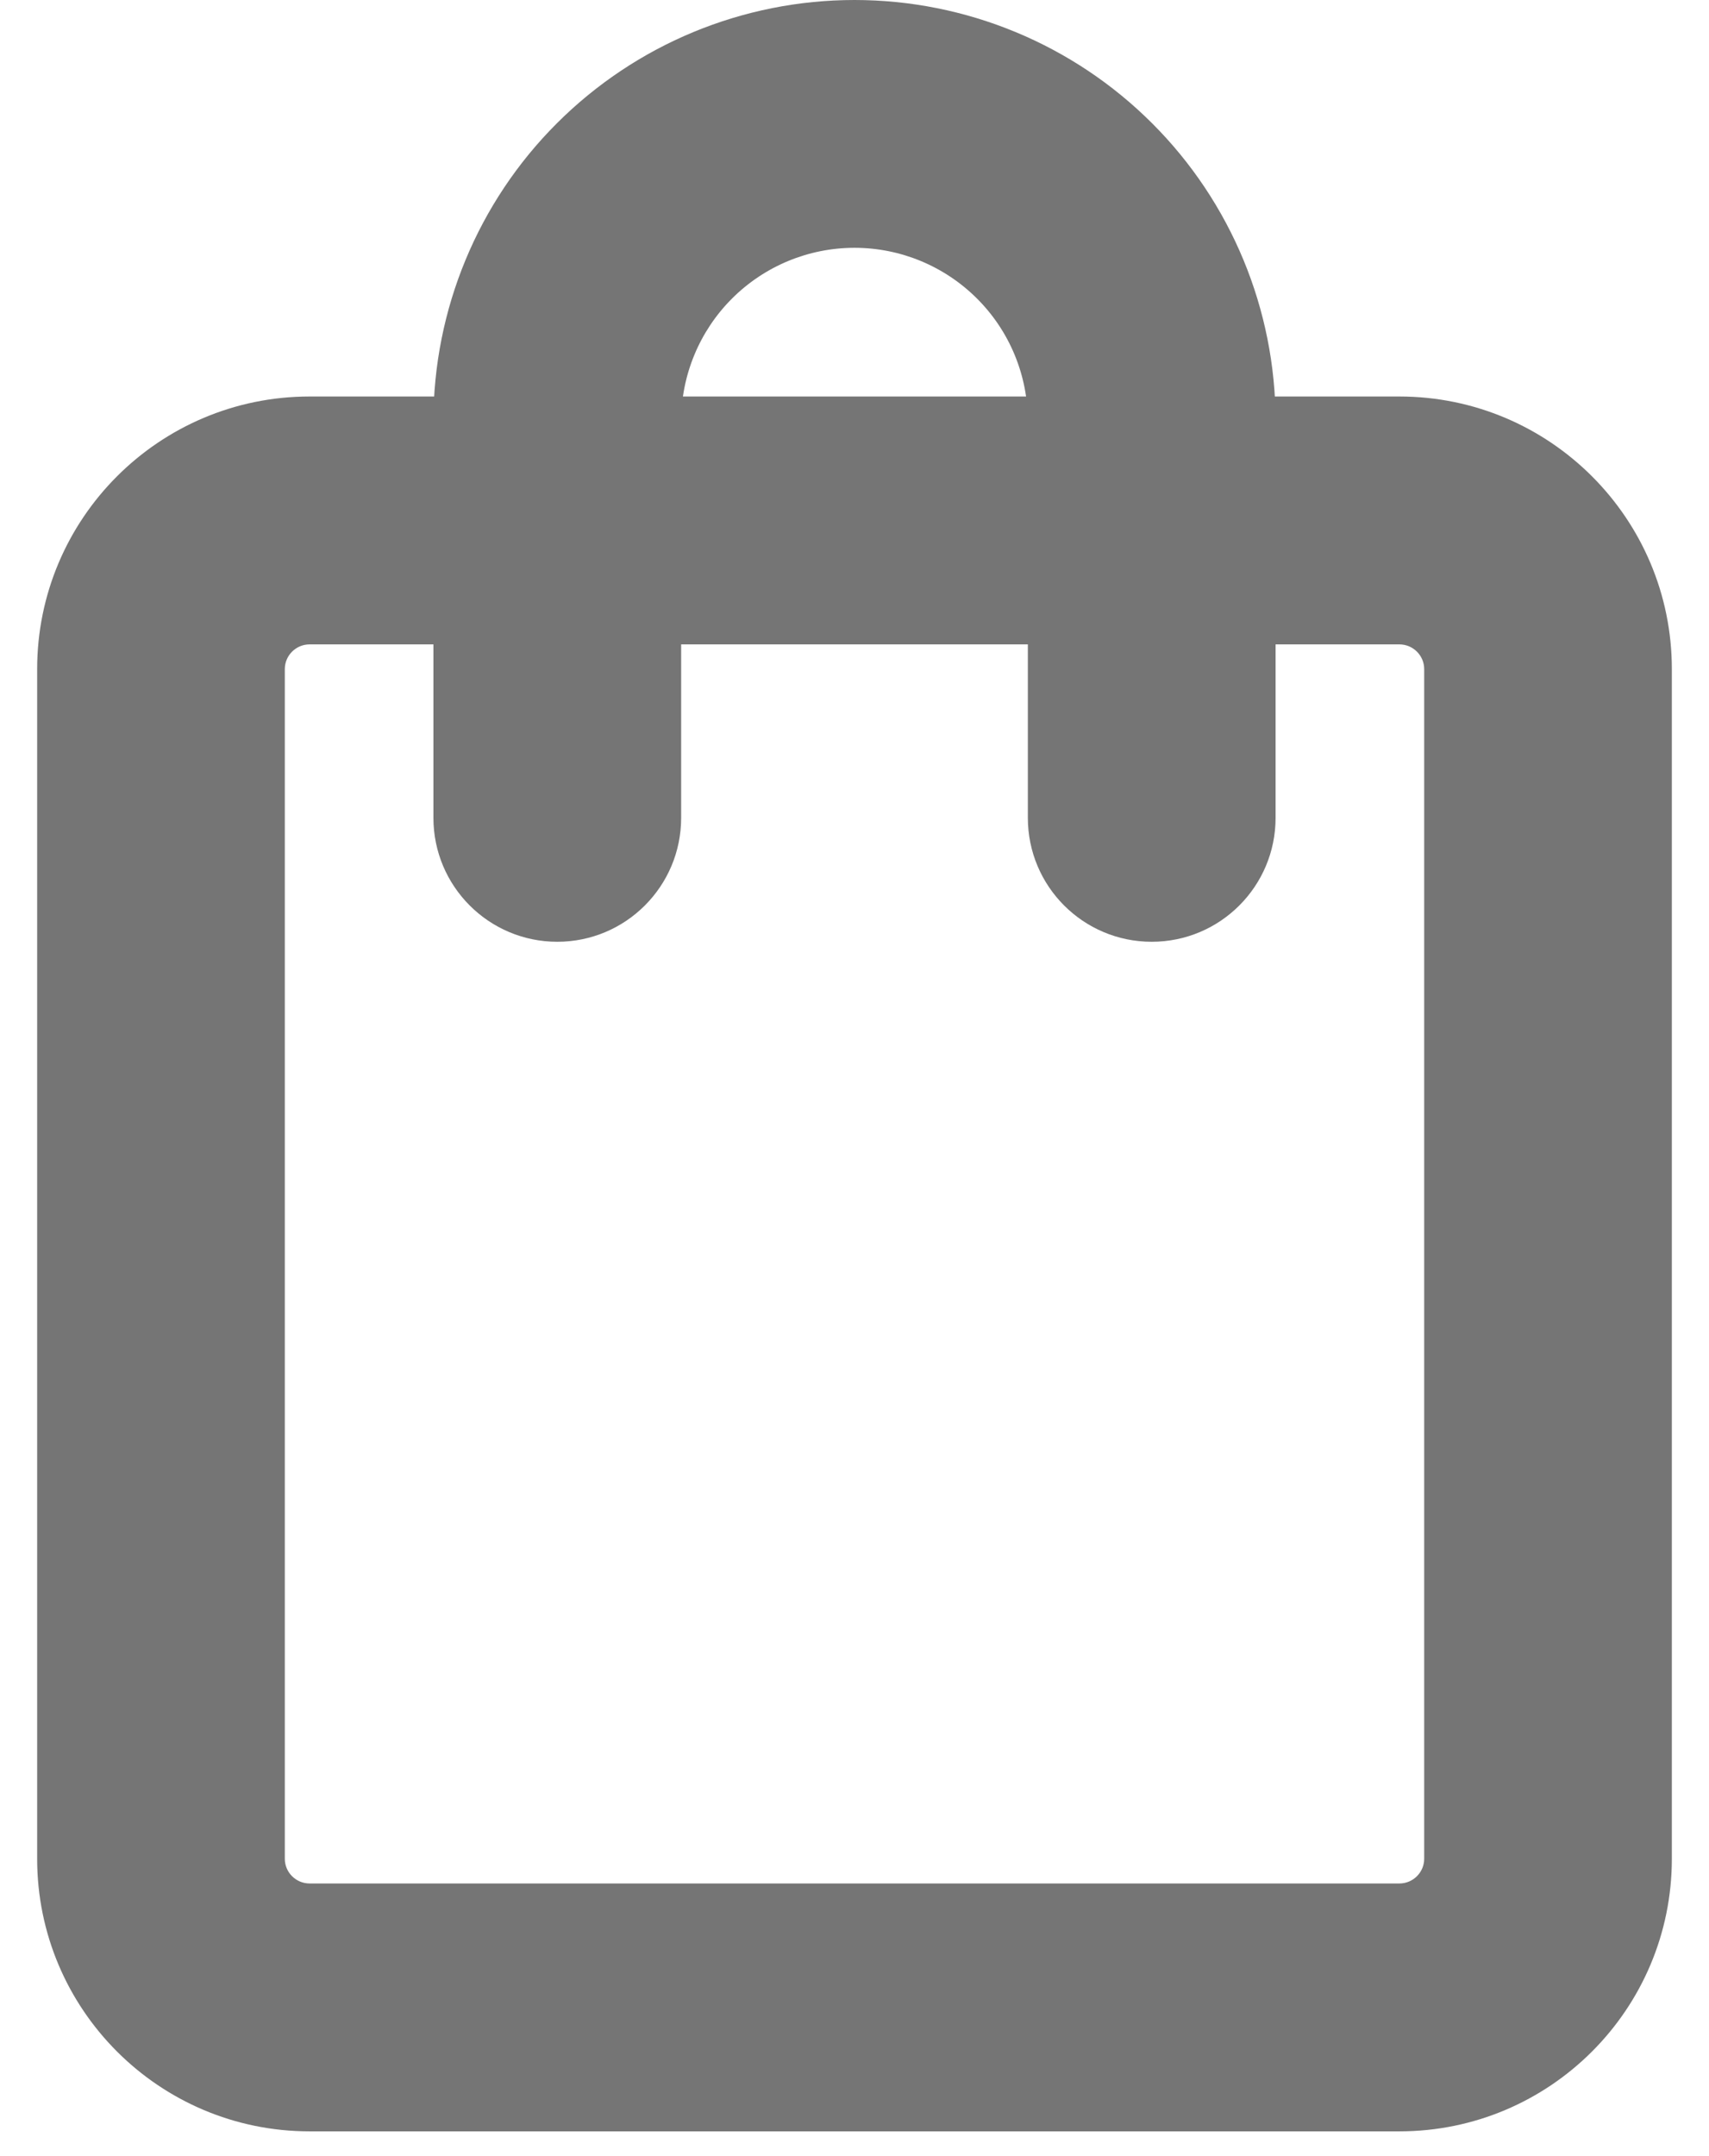 <svg width="23" height="29" viewBox="0 0 23 29" fill="none" xmlns="http://www.w3.org/2000/svg">
<g id="Group">
<path id="Vector (Stroke)" fill-rule="evenodd" clip-rule="evenodd" d="M4.167 8.333C3.798 8.333 3.5 8.632 3.5 9V25C3.5 25.368 3.798 25.667 4.167 25.667H18.833C19.201 25.667 19.5 25.368 19.5 25V9C19.5 8.632 19.201 8.333 18.833 8.333H4.167ZM0.833 9C0.833 7.159 2.326 5.667 4.167 5.667H18.833C20.674 5.667 22.167 7.159 22.167 9V25C22.167 26.841 20.674 28.333 18.833 28.333H4.167C2.326 28.333 0.833 26.841 0.833 25V9Z" fill="#757575"/>
<path id="Vector (Stroke) (Stroke)" fill-rule="evenodd" clip-rule="evenodd" d="M0.5 9C0.5 6.975 2.142 5.333 4.167 5.333H18.833C20.858 5.333 22.5 6.975 22.5 9V25C22.5 27.025 20.858 28.667 18.833 28.667H4.167C2.142 28.667 0.5 27.025 0.5 25V9ZM4.167 6C2.51 6 1.167 7.343 1.167 9V25C1.167 26.657 2.51 28 4.167 28H18.833C20.49 28 21.833 26.657 21.833 25V9C21.833 7.343 20.49 6 18.833 6H4.167ZM4.167 8.667C3.983 8.667 3.833 8.816 3.833 9V25C3.833 25.184 3.983 25.333 4.167 25.333H18.833C19.017 25.333 19.167 25.184 19.167 25V9C19.167 8.816 19.017 8.667 18.833 8.667H4.167ZM3.167 9C3.167 8.448 3.614 8 4.167 8H18.833C19.386 8 19.833 8.448 19.833 9V25C19.833 25.552 19.386 26 18.833 26H4.167C3.614 26 3.167 25.552 3.167 25V9Z" fill="#757575"/>
<path id="Vector (Stroke)_2" fill-rule="evenodd" clip-rule="evenodd" d="M7.729 1.895C8.729 0.895 10.085 0.333 11.5 0.333C12.915 0.333 14.271 0.895 15.271 1.895C16.271 2.896 16.833 4.252 16.833 5.667V11C16.833 11.736 16.236 12.333 15.5 12.333C14.764 12.333 14.167 11.736 14.167 11V5.667C14.167 4.959 13.886 4.281 13.386 3.781C12.886 3.281 12.207 3 11.5 3C10.793 3 10.114 3.281 9.614 3.781C9.114 4.281 8.833 4.959 8.833 5.667V11C8.833 11.736 8.236 12.333 7.5 12.333C6.764 12.333 6.167 11.736 6.167 11V5.667C6.167 4.252 6.729 2.896 7.729 1.895Z" fill="#757575"/>
<path id="Vector (Stroke) (Stroke)_2" fill-rule="evenodd" clip-rule="evenodd" d="M7.493 1.66C8.556 0.597 9.997 0 11.5 0C13.003 0 14.444 0.597 15.507 1.66C16.57 2.722 17.167 4.164 17.167 5.667V11C17.167 11.921 16.421 12.667 15.5 12.667C14.579 12.667 13.833 11.921 13.833 11V5.667C13.833 5.048 13.588 4.454 13.15 4.017C12.712 3.579 12.119 3.333 11.5 3.333C10.881 3.333 10.288 3.579 9.85 4.017C9.413 4.454 9.167 5.048 9.167 5.667V11C9.167 11.921 8.42 12.667 7.5 12.667C6.58 12.667 5.833 11.921 5.833 11V5.667C5.833 4.164 6.43 2.722 7.493 1.66ZM11.5 0.667C10.174 0.667 8.902 1.193 7.964 2.131C7.027 3.069 6.5 4.341 6.5 5.667V11C6.5 11.552 6.948 12 7.5 12C8.052 12 8.5 11.552 8.5 11V5.667C8.5 4.871 8.816 4.108 9.379 3.545C9.941 2.983 10.704 2.667 11.5 2.667C12.296 2.667 13.059 2.983 13.621 3.545C14.184 4.108 14.5 4.871 14.5 5.667V11C14.5 11.552 14.948 12 15.5 12C16.052 12 16.5 11.552 16.5 11V5.667C16.5 4.341 15.973 3.069 15.036 2.131C14.098 1.193 12.826 0.667 11.5 0.667Z" fill="#757575"/>
</g>
</svg>

